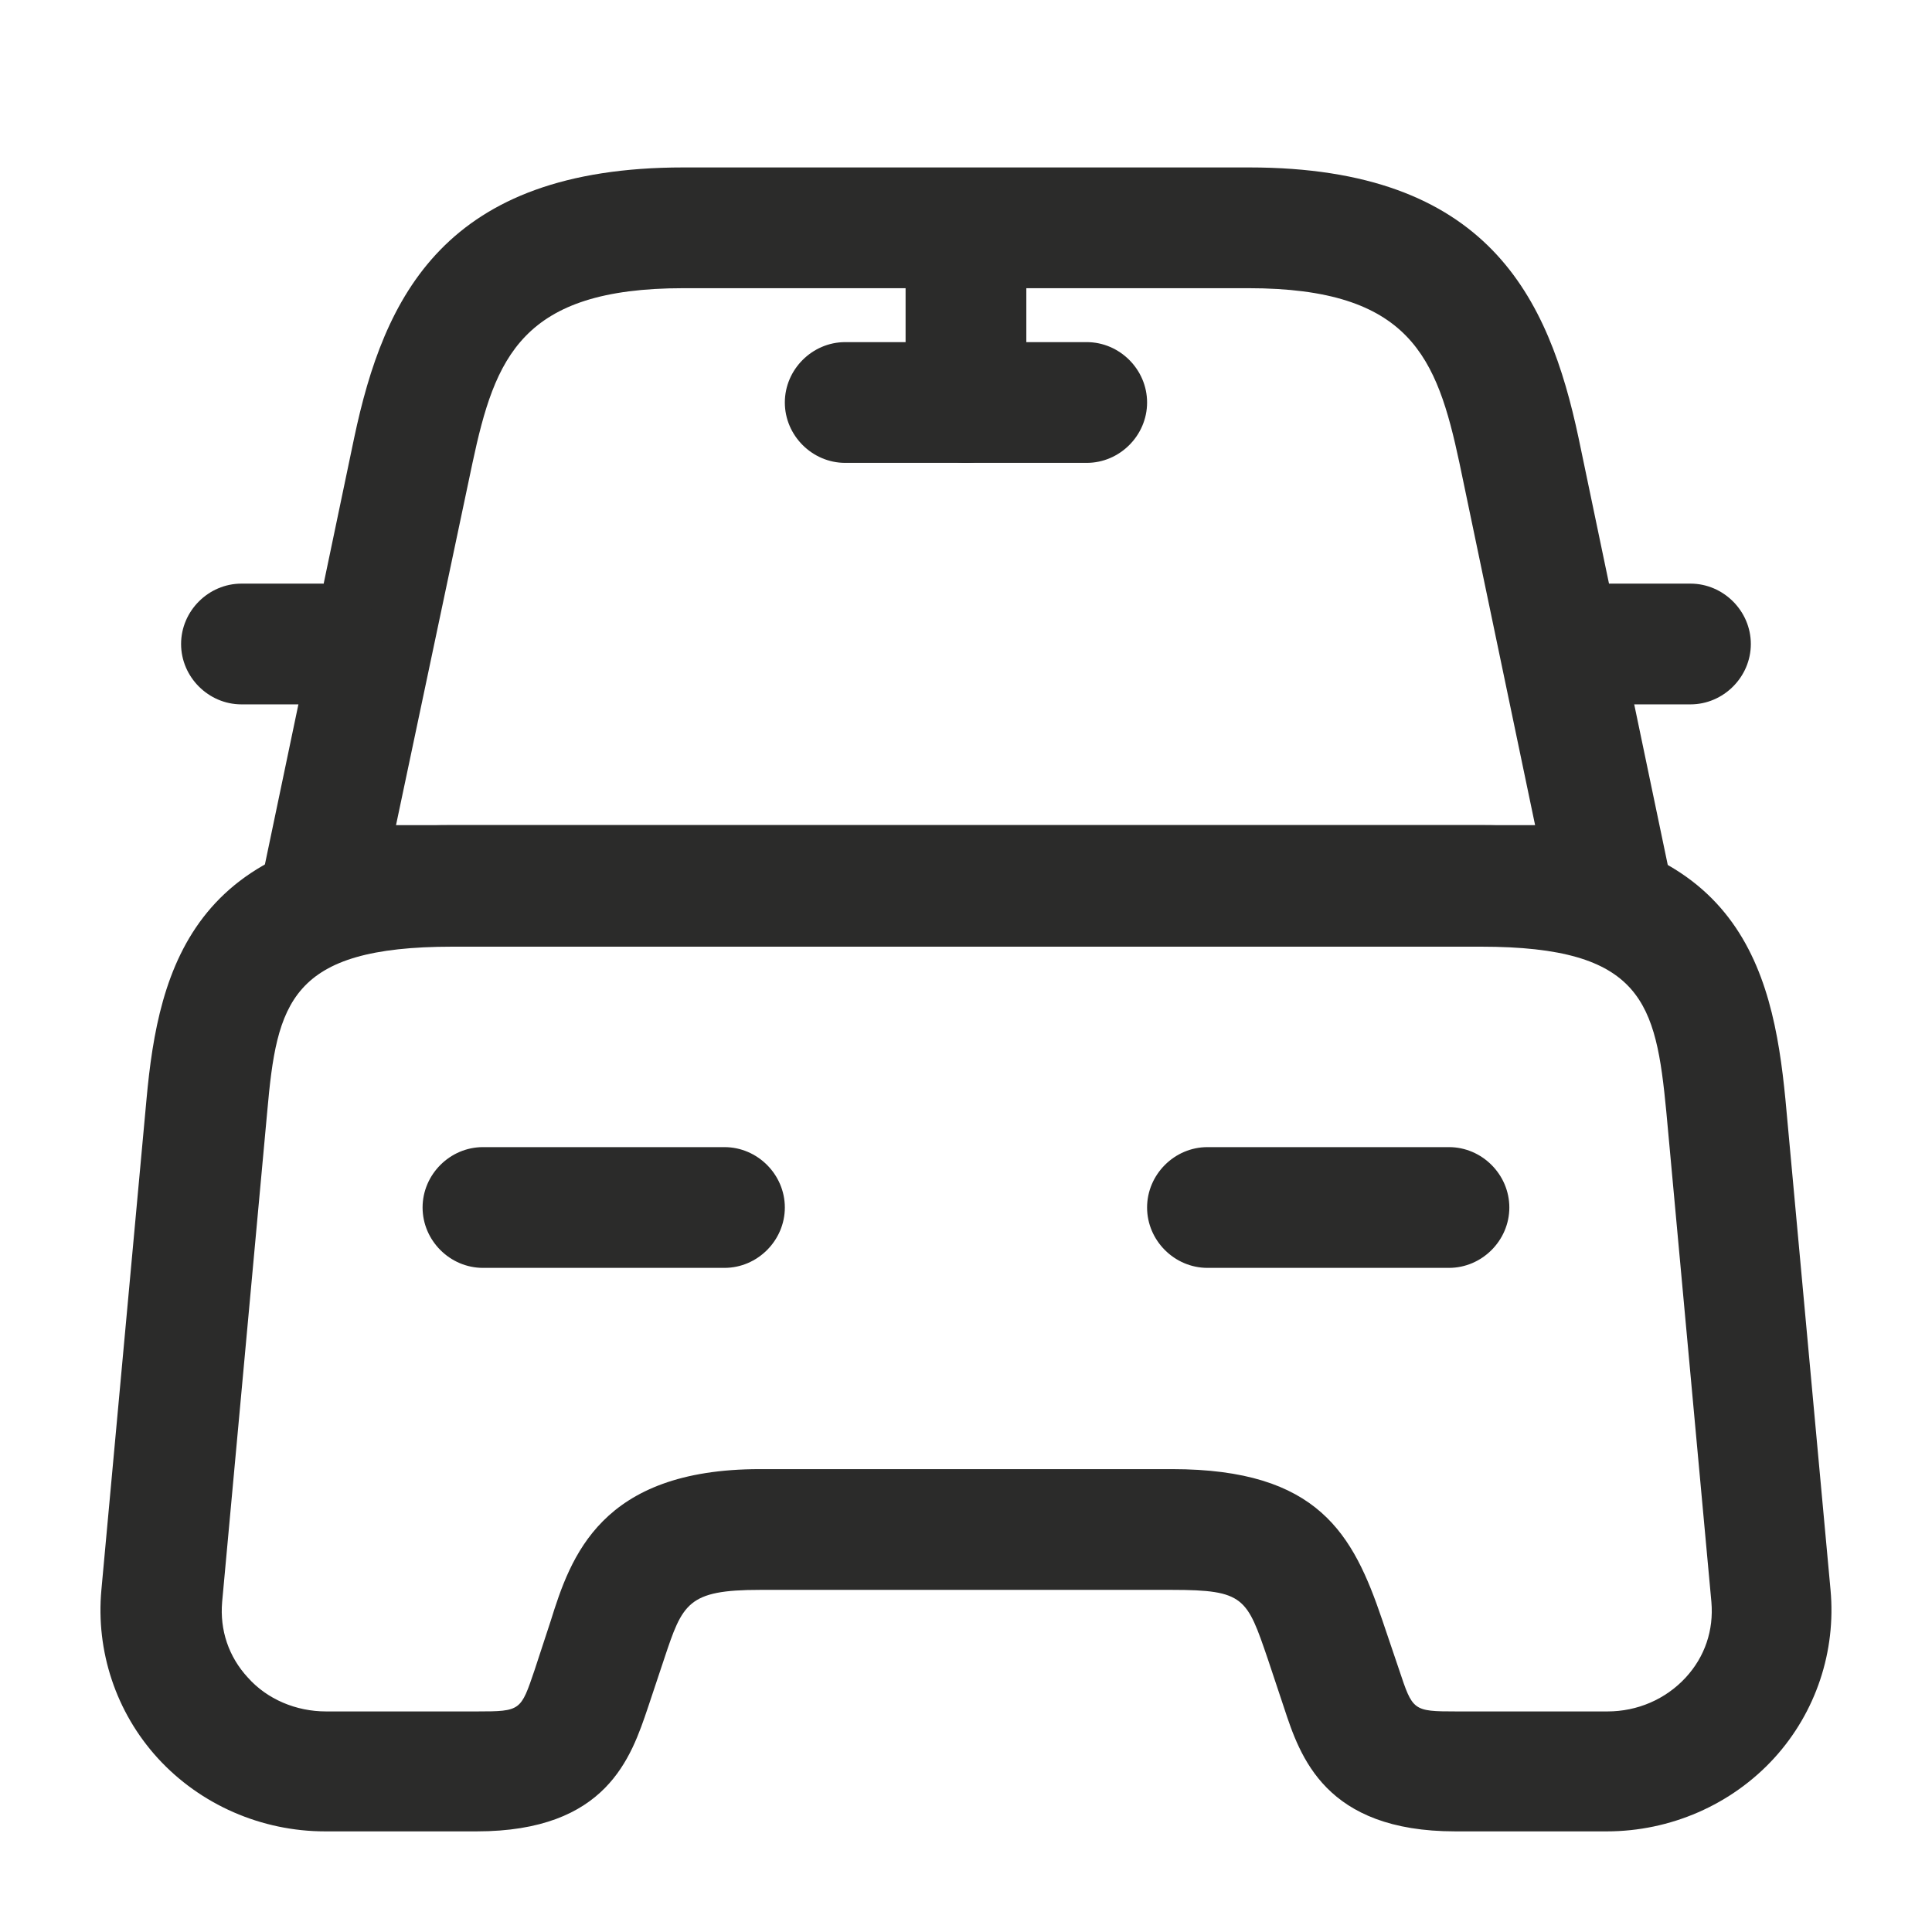 <svg xmlns="http://www.w3.org/2000/svg" width="48" height="48" viewBox="0 0 48 48" fill="none"><path d="M39.999 23.5H7.999C7.539 23.5 7.119 23.3 6.839 22.94C6.559 22.6 6.439 22.12 6.539 21.68L8.799 10.88C9.539 7.38 11.039 4.16 16.979 4.16H31.039C36.979 4.16 38.479 7.4 39.219 10.88L41.479 21.7C41.579 22.14 41.459 22.6 41.179 22.96C40.879 23.3 40.459 23.5 39.999 23.5ZM9.839 20.5H38.139L36.259 11.5C35.699 8.88 35.039 7.16 31.019 7.16H16.979C12.959 7.16 12.299 8.88 11.739 11.5L9.839 20.5Z" fill="#2B2B2A"></path><path d="M39.919 45.5H36.159C32.919 45.5 32.299 43.64 31.899 42.42L31.499 41.22C30.979 39.7 30.919 39.5 29.119 39.5H18.879C17.079 39.5 16.959 39.84 16.499 41.22L16.099 42.42C15.679 43.66 15.079 45.5 11.839 45.5H8.079C6.499 45.5 4.979 44.84 3.919 43.68C2.879 42.54 2.379 41.02 2.519 39.5L3.639 27.32C3.939 24.02 4.819 20.5 11.239 20.5H36.759C43.179 20.5 44.039 24.02 44.359 27.32L45.479 39.5C45.619 41.02 45.119 42.54 44.079 43.68C43.019 44.84 41.499 45.5 39.919 45.5ZM18.879 36.5H29.119C32.759 36.5 33.619 38.12 34.339 40.24L34.759 41.48C35.099 42.5 35.099 42.52 36.179 42.52H39.939C40.679 42.52 41.379 42.22 41.879 41.68C42.359 41.16 42.579 40.5 42.519 39.8L41.399 27.62C41.139 24.92 40.819 23.52 36.799 23.52H11.239C7.199 23.52 6.879 24.92 6.639 27.62L5.519 39.8C5.459 40.5 5.679 41.16 6.159 41.68C6.639 42.22 7.359 42.52 8.099 42.52H11.859C12.939 42.52 12.939 42.5 13.279 41.5L13.679 40.28C14.179 38.68 14.919 36.5 18.879 36.5Z" fill="#2B2B2A"></path><path d="M7.999 17.5H5.999C5.179 17.5 4.499 16.82 4.499 16C4.499 15.18 5.179 14.5 5.999 14.5H7.999C8.819 14.5 9.499 15.18 9.499 16C9.499 16.82 8.819 17.5 7.999 17.5Z" fill="#2B2B2A"></path><path d="M41.999 17.5H39.999C39.179 17.5 38.499 16.82 38.499 16C38.499 15.18 39.179 14.5 39.999 14.5H41.999C42.819 14.5 43.499 15.18 43.499 16C43.499 16.82 42.819 17.5 41.999 17.5Z" fill="#2B2B2A"></path><path d="M23.999 11.5C23.179 11.5 22.499 10.82 22.499 10V6C22.499 5.18 23.179 4.5 23.999 4.5C24.819 4.5 25.499 5.18 25.499 6V10C25.499 10.82 24.819 11.5 23.999 11.5Z" fill="#2B2B2A"></path><path d="M26.999 11.5H20.999C20.179 11.5 19.499 10.82 19.499 10C19.499 9.18 20.179 8.5 20.999 8.5H26.999C27.819 8.5 28.499 9.18 28.499 10C28.499 10.82 27.819 11.5 26.999 11.5Z" fill="#2B2B2A"></path><path d="M17.999 31.5H11.999C11.179 31.5 10.499 30.82 10.499 30C10.499 29.18 11.179 28.5 11.999 28.5H17.999C18.819 28.5 19.499 29.18 19.499 30C19.499 30.82 18.819 31.5 17.999 31.5Z" fill="#2B2B2A"></path><path d="M35.999 31.5H29.999C29.179 31.5 28.499 30.82 28.499 30C28.499 29.18 29.179 28.5 29.999 28.5H35.999C36.819 28.5 37.499 29.18 37.499 30C37.499 30.82 36.819 31.5 35.999 31.5Z" fill="#2B2B2A"></path></svg>